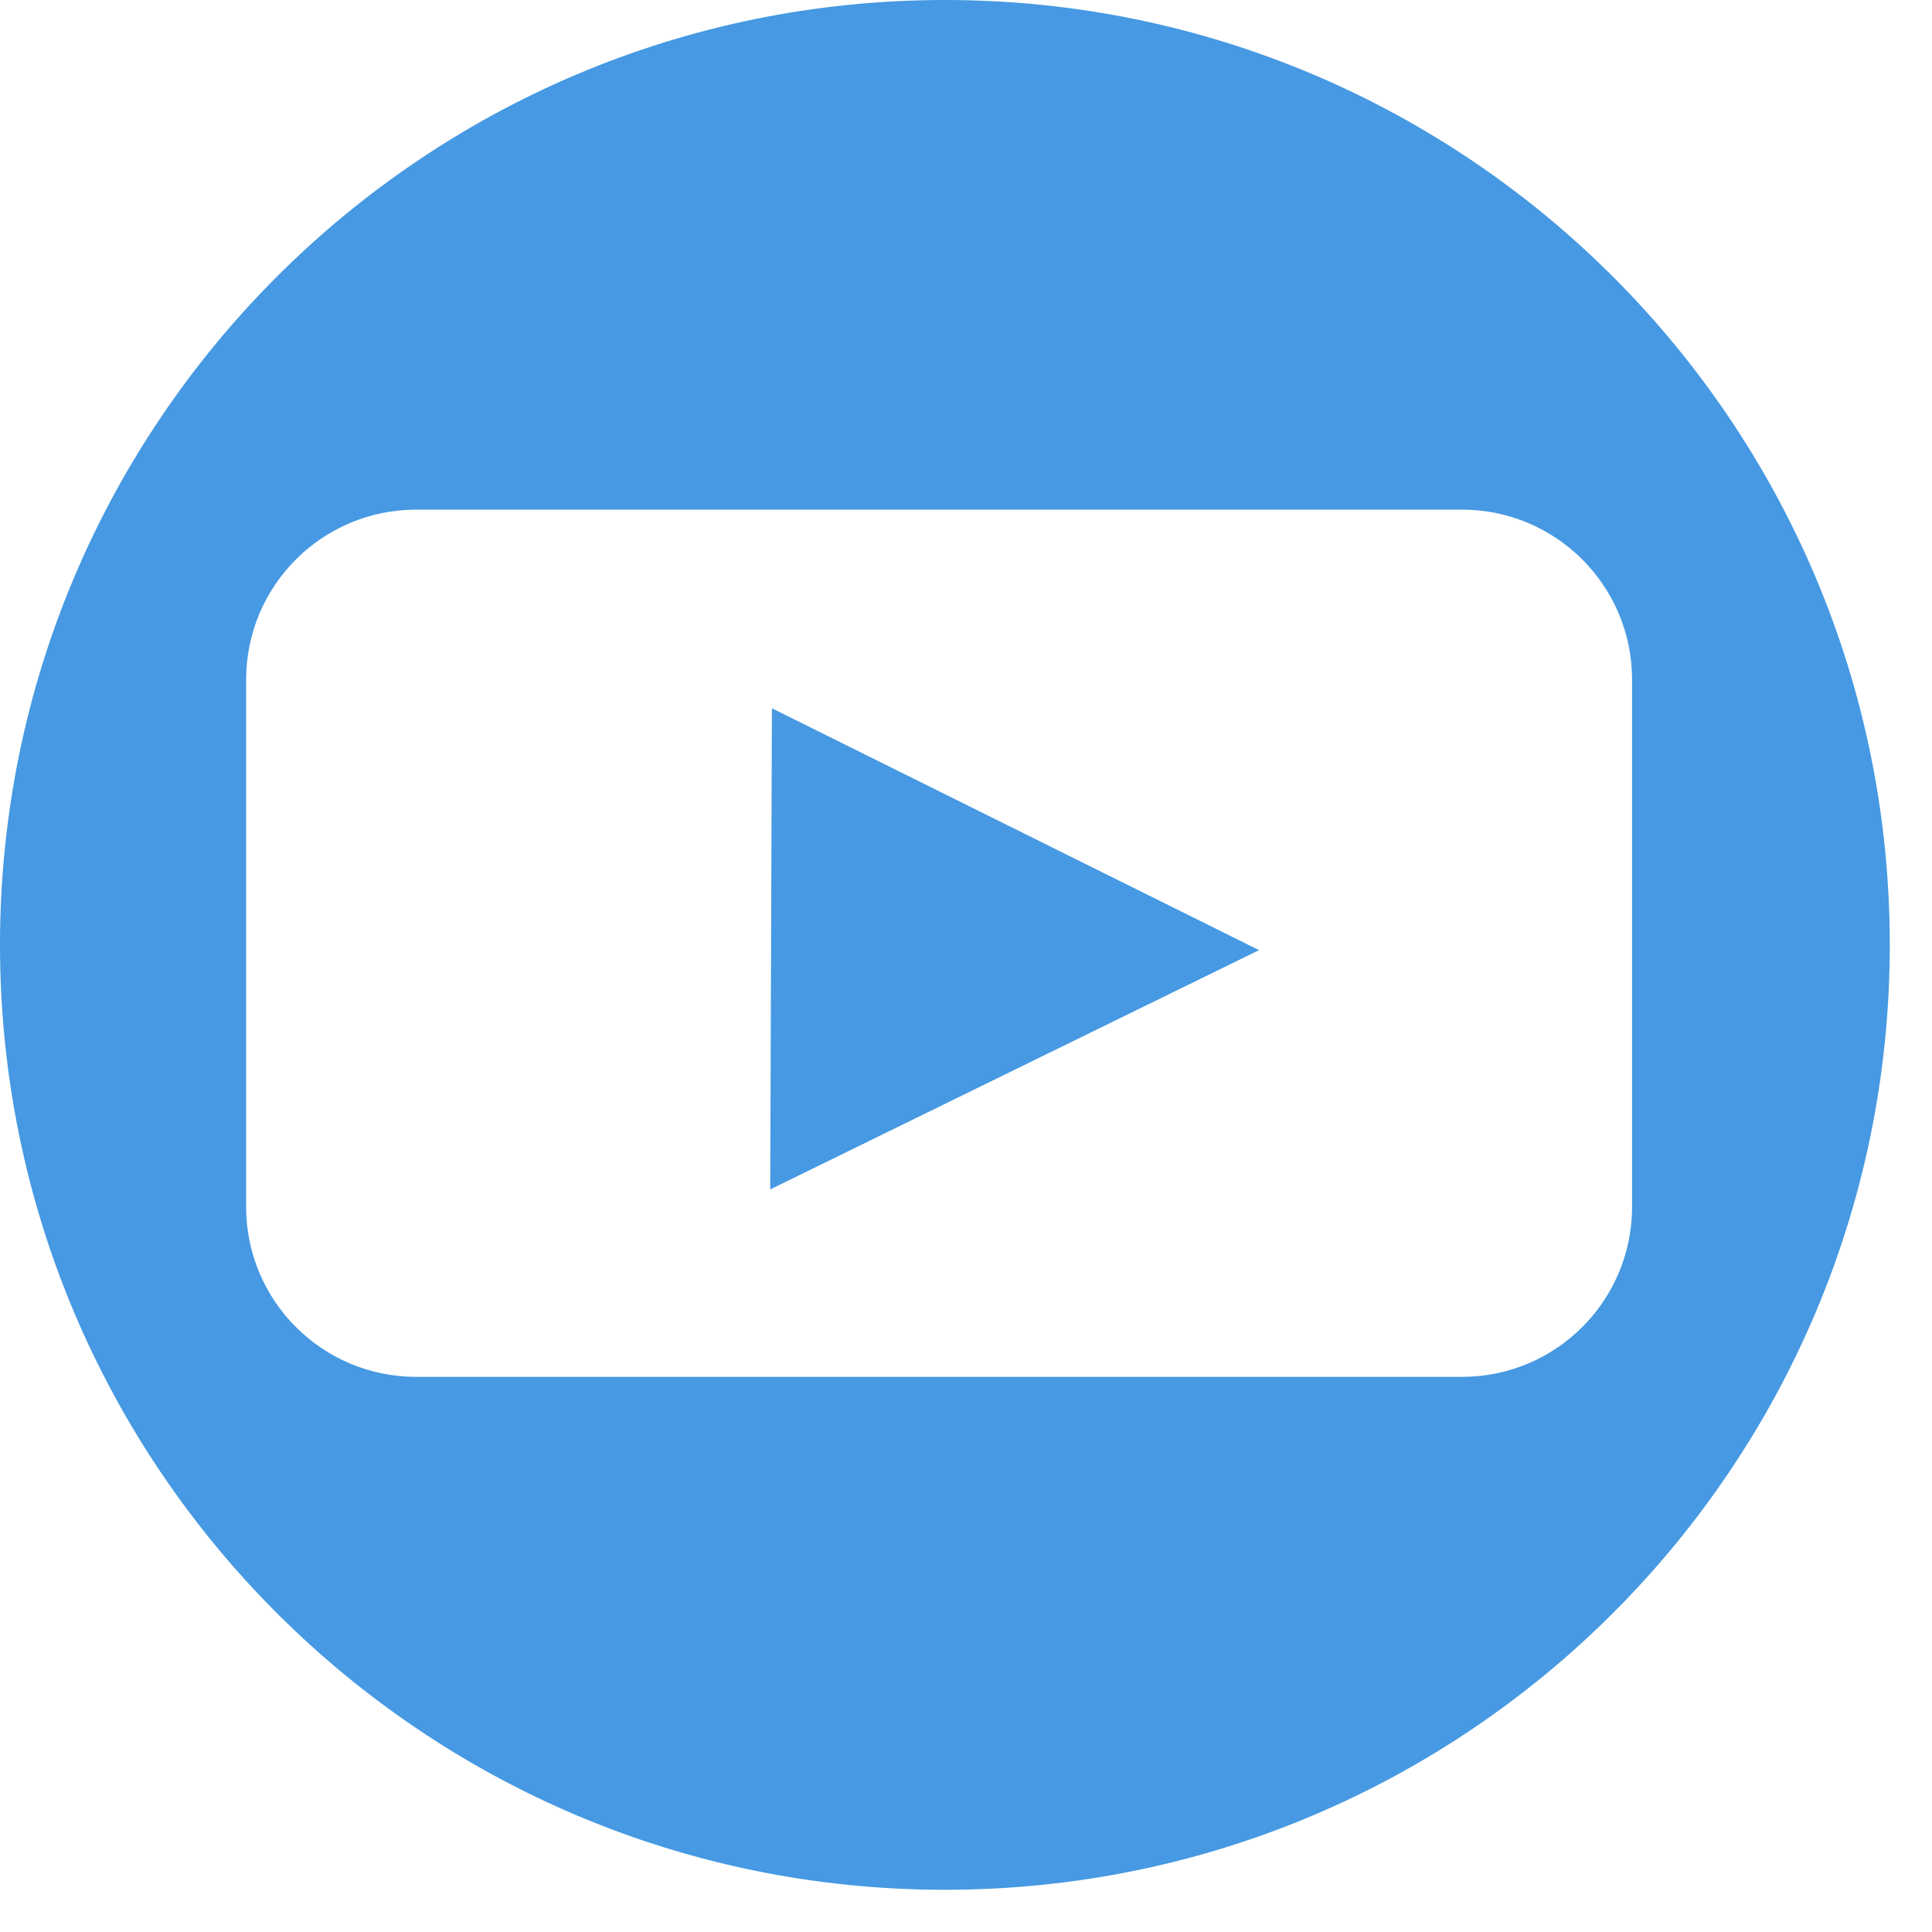 <?xml version="1.0" encoding="UTF-8"?> <svg xmlns="http://www.w3.org/2000/svg" width="33" height="33" viewBox="0 0 33 33" fill="none"> <path fill-rule="evenodd" clip-rule="evenodd" d="M32.279 16.139C32.279 25.053 25.053 32.279 16.139 32.279C7.226 32.279 0 25.053 0 16.139C0 7.226 7.226 0 16.139 0C25.053 0 32.279 7.226 32.279 16.139ZM24.972 8.705H7.109C5.504 8.705 4.204 10.005 4.204 11.609V20.613C4.204 22.218 5.504 23.518 7.109 23.518H24.972C26.576 23.518 27.877 22.218 27.877 20.613V11.609C27.877 10.005 26.576 8.705 24.972 8.705ZM13.156 20.316L13.185 12.098L21.505 16.229L13.156 20.316Z" fill="#4699E2"></path> </svg> 